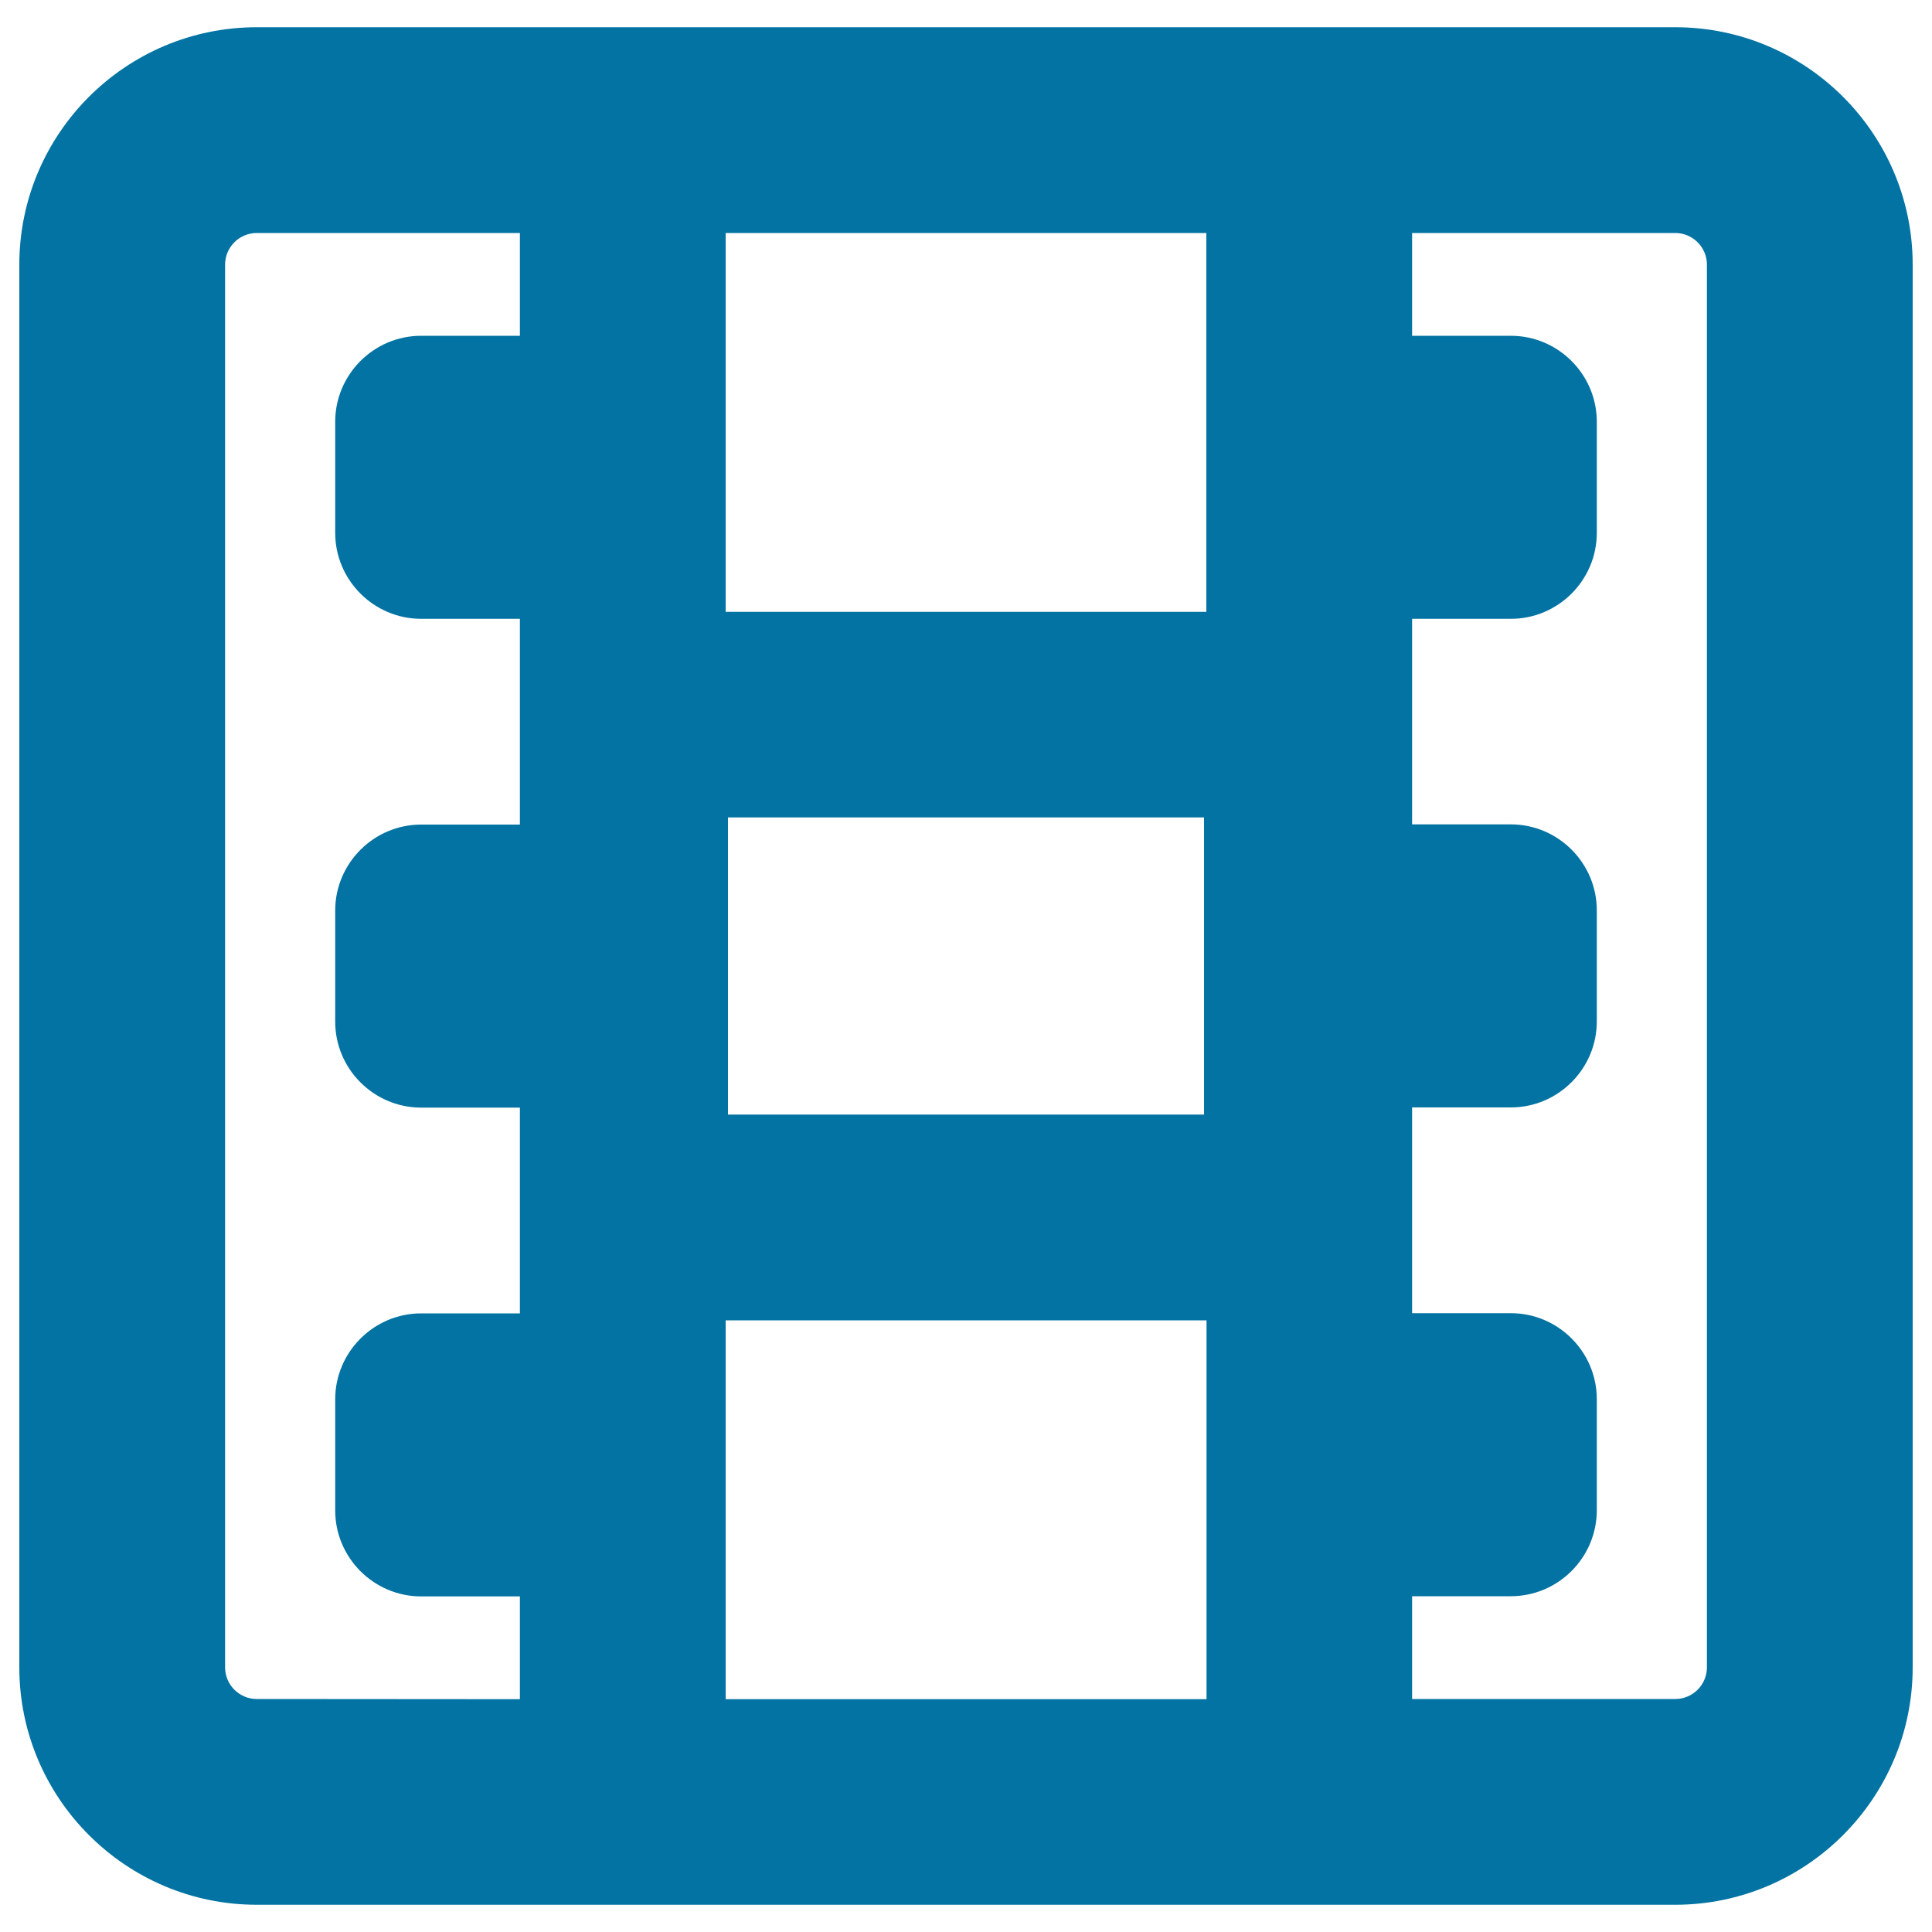 <svg xmlns="http://www.w3.org/2000/svg" viewBox="0 0 1000 1000" style="fill:#0273a2">
<title>Film Strip Icon SVG icon</title>
<g><g><path d="M867.1,14.1H730.9H269.1H132.9C65.1,14.1,10,69.2,10,137V863c0,67.7,55.1,122.9,122.9,122.9h136.2h461.8h136.2c67.7,0,122.9-55.1,122.9-122.9V137C990,69.2,934.9,14.1,867.1,14.1z M624.4,120.6v196.1H375.6V120.6H624.4L624.4,120.6z M623.2,423.1v153.8H376.8V423.1H623.2z M132.9,879.4c-9,0-16.4-7.3-16.4-16.4V137c0-9,7.3-16.4,16.4-16.4h136.2v53.2H218c-24.5,0-44.5,20-44.5,44.5v57.5c0,24.5,20,44.5,44.5,44.5h51.1v106.5H218c-24.5,0-44.5,20-44.5,44.5v57.5c0,24.5,20,44.5,44.5,44.5h51.1v106.5H218c-24.5,0-44.5,20-44.5,44.5v57.5c0,24.5,20,44.5,44.5,44.5h51.1v53.2L132.9,879.4L132.9,879.4z M375.6,879.4V683.4h248.9v196.1H375.6z M883.5,863c0,9-7.3,16.4-16.4,16.4H730.9v-53.2H782c24.5,0,44.5-20,44.5-44.5v-57.5c0-24.5-20-44.5-44.5-44.5h-51.1V573.2H782c24.5,0,44.5-20,44.5-44.5v-57.5c0-24.5-20-44.5-44.5-44.5h-51.1V320.3H782c24.5,0,44.5-20,44.5-44.5v-57.5c0-24.5-20-44.5-44.5-44.5h-51.1v-53.2h136.2c9,0,16.4,7.3,16.4,16.4V863z"/></g></g>
</svg>